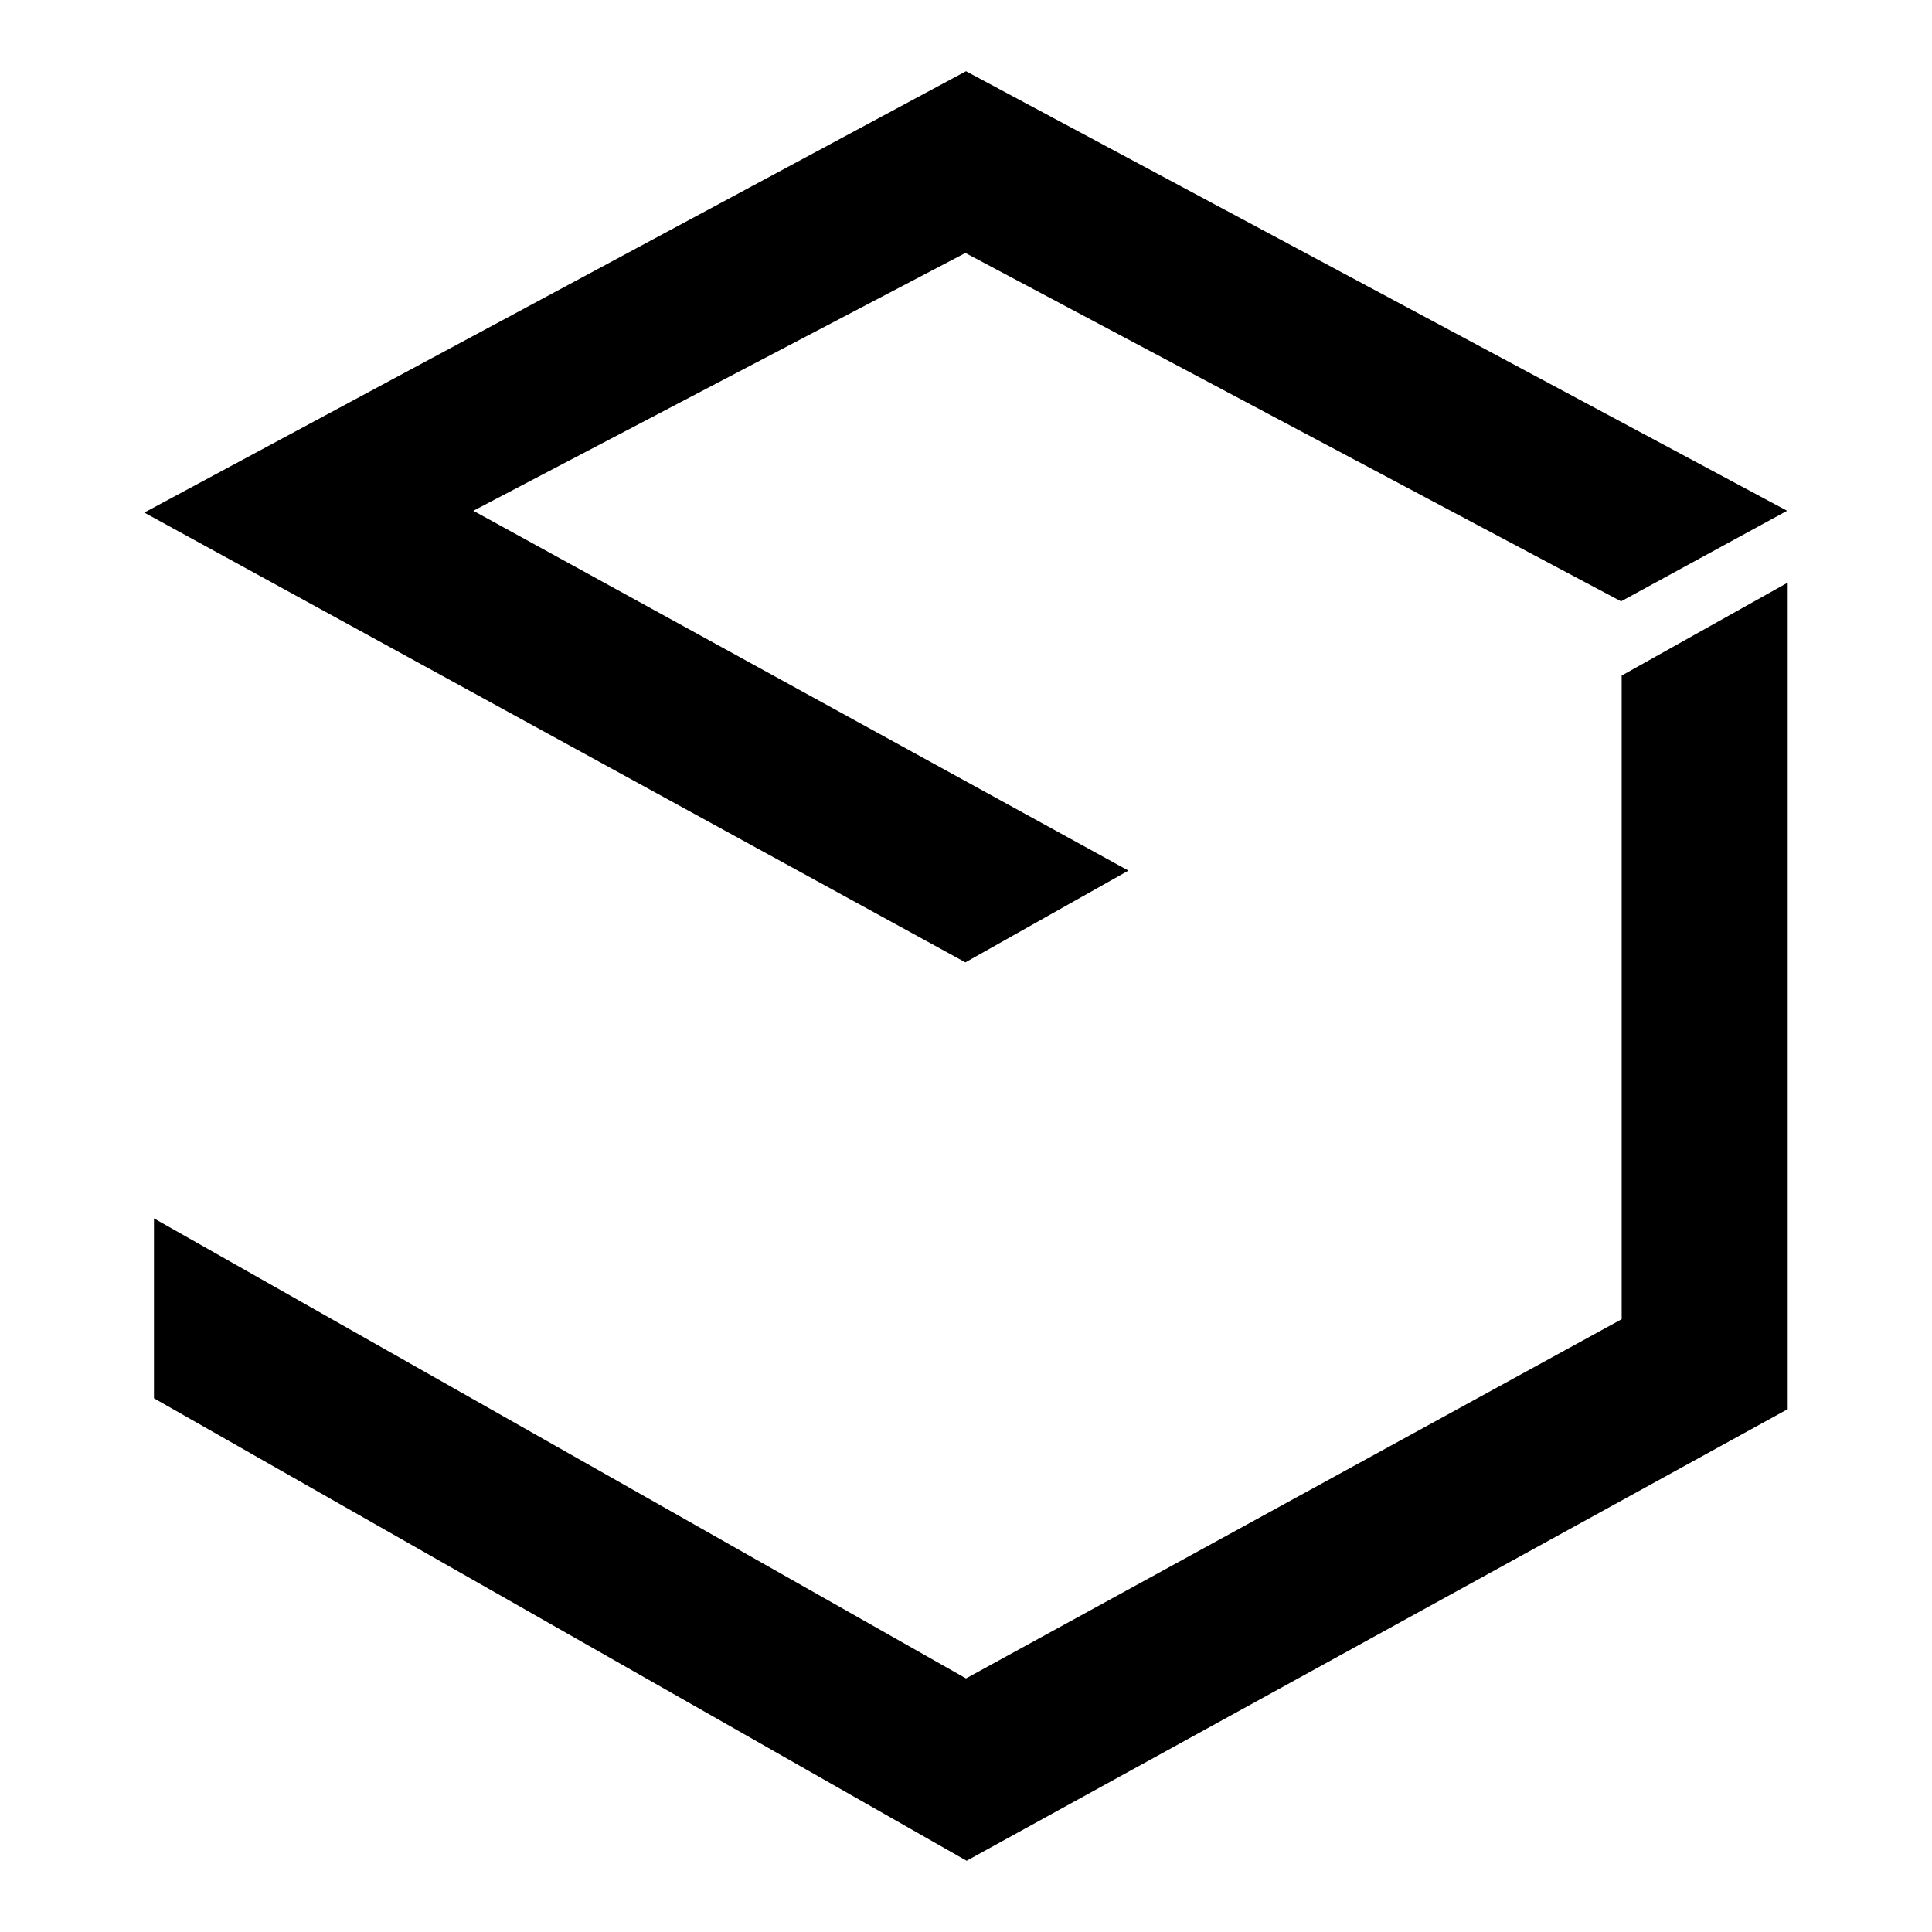 <?xml version="1.0" encoding="UTF-8"?> <svg xmlns="http://www.w3.org/2000/svg" id="Слой_1" data-name="Слой 1" viewBox="0 0 32 32"><polygon points="16 1.18 29.6 8.46 26.85 9.96 15.99 4.19 7.84 8.46 18.69 14.42 15.99 15.94 2.39 8.49 16 1.18" style="fill-rule:evenodd"></polygon><polygon points="29.61 9.65 29.61 23.34 16.01 30.82 2.55 23.16 2.55 20.18 16 27.8 26.86 21.85 26.86 11.19 29.61 9.65" style="fill-rule:evenodd"></polygon></svg> 